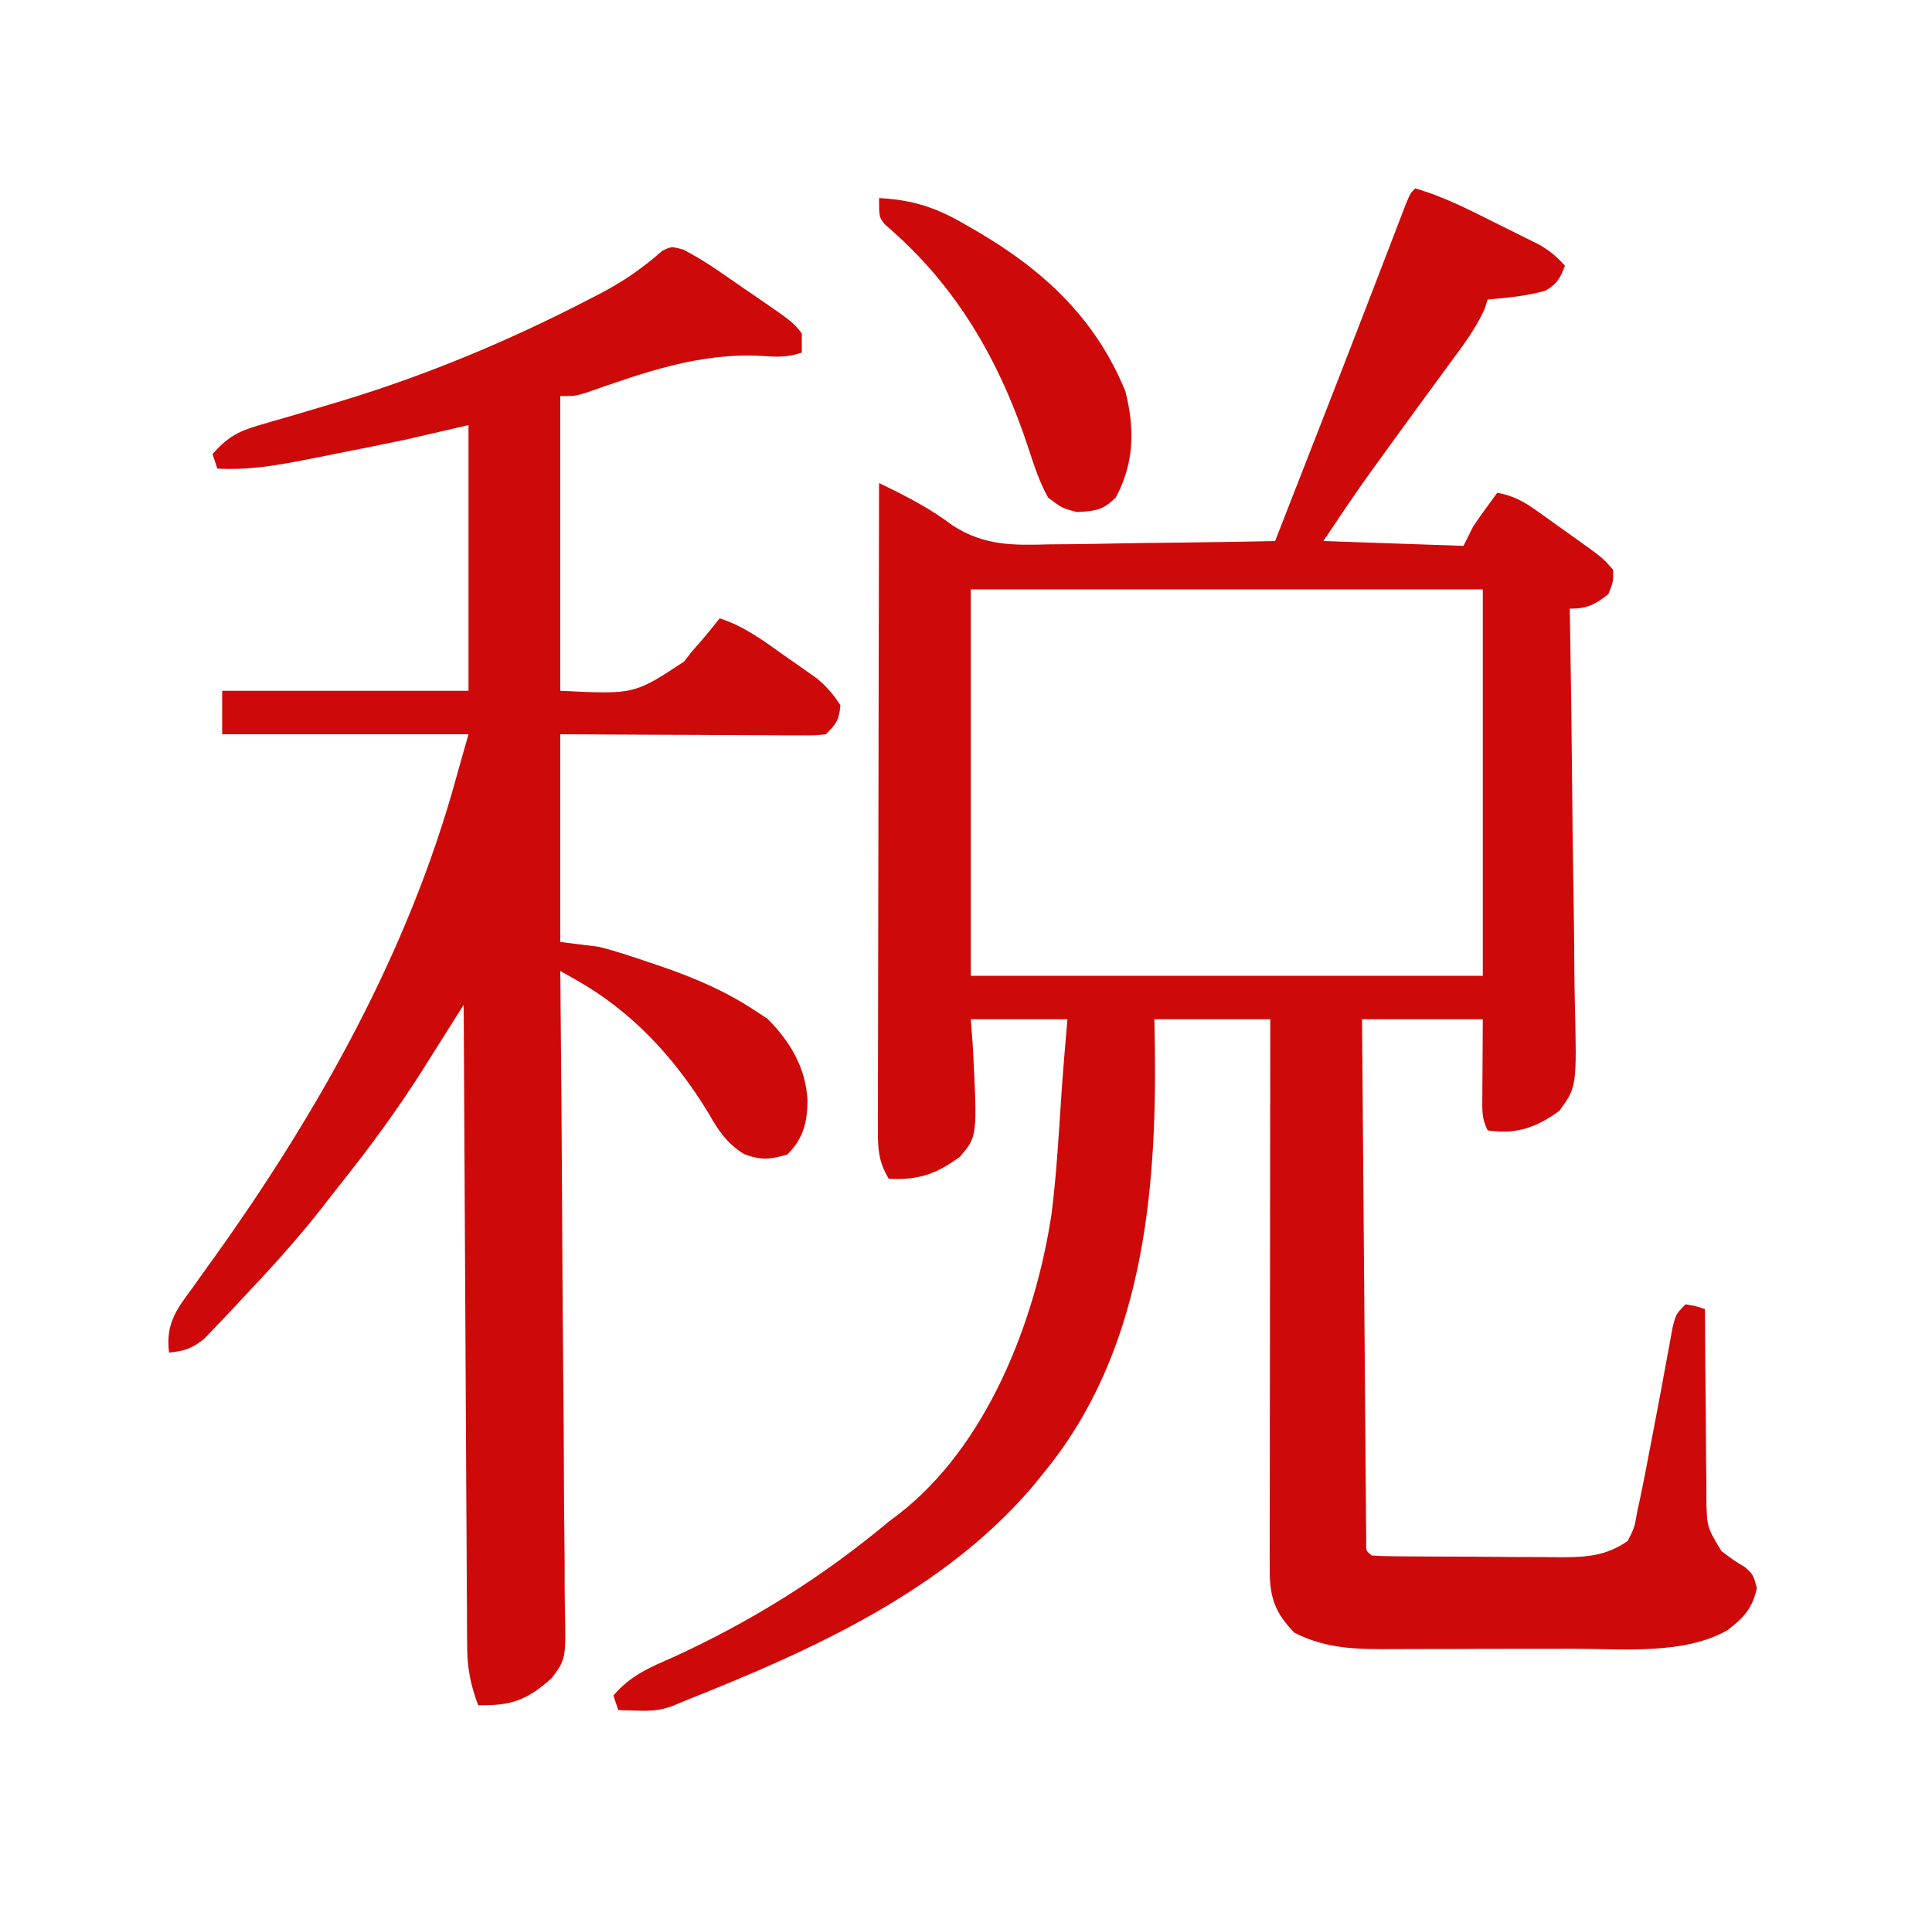<svg width="400" height="398" viewBox="0 0 400 398" fill="none" xmlns="http://www.w3.org/2000/svg">
<path d="M293 39C299.075 40.743 304.561 43.615 310.188 46.438C311.185 46.928 312.182 47.419 313.209 47.924C314.643 48.64 314.643 48.64 316.105 49.371C316.973 49.803 317.841 50.236 318.735 50.681C320.874 51.927 322.359 53.164 324 55C323.043 57.611 322.378 58.782 319.938 60.188C315.994 61.278 312.069 61.663 308 62C307.685 62.984 307.685 62.984 307.363 63.988C305.49 68.128 302.883 71.546 300.188 75.188C299.013 76.794 297.838 78.401 296.664 80.008C296.06 80.831 295.456 81.653 294.833 82.501C291.893 86.509 288.977 90.535 286.062 94.562C285.544 95.275 285.025 95.987 284.491 96.721C280.854 101.739 277.444 106.834 274 112C283.57 112.33 293.14 112.66 303 113C303.99 111.02 303.99 111.02 305 109C305.85 107.733 306.725 106.482 307.625 105.25C308.071 104.636 308.517 104.023 308.977 103.391C309.314 102.932 309.652 102.473 310 102C313.219 102.619 315.342 103.723 318.004 105.617C318.744 106.142 319.485 106.666 320.248 107.207C321.012 107.757 321.776 108.308 322.562 108.875C323.714 109.689 323.714 109.689 324.889 110.52C331.865 115.494 331.865 115.494 334 118C334 120.5 334 120.5 333 123C330.105 125.21 328.668 126 325 126C325.022 127.25 325.044 128.5 325.067 129.787C325.27 141.572 325.42 153.357 325.518 165.144C325.57 171.203 325.641 177.261 325.754 183.32C325.863 189.169 325.923 195.016 325.949 200.865C325.967 203.096 326.003 205.326 326.057 207.555C326.463 224.993 326.463 224.993 322.852 229.946C318.087 233.446 313.85 234.89 308 234C306.774 231.547 306.886 229.949 306.902 227.211C306.905 226.363 306.907 225.515 306.91 224.642C306.919 223.564 306.928 222.486 306.938 221.375C306.958 217.951 306.979 214.527 307 211C298.75 211 290.5 211 282 211C282.108 225.325 282.22 239.65 282.339 253.975C282.395 260.626 282.448 267.277 282.497 273.927C282.545 280.34 282.597 286.753 282.653 293.165C282.673 295.618 282.692 298.07 282.709 300.523C282.733 303.945 282.763 307.367 282.795 310.789C282.8 311.814 282.806 312.839 282.812 313.895C282.827 315.285 282.827 315.285 282.842 316.704C282.848 317.514 282.855 318.324 282.861 319.159C282.8 321.017 282.8 321.017 284 322C285.441 322.109 286.888 322.149 288.333 322.161C289.254 322.171 290.176 322.18 291.125 322.19C292.129 322.194 293.133 322.199 294.168 322.203C295.196 322.209 296.223 322.215 297.282 322.22C299.463 322.23 301.645 322.236 303.826 322.24C307.156 322.25 310.485 322.281 313.814 322.312C315.932 322.319 318.05 322.324 320.168 322.328C321.659 322.347 321.659 322.347 323.18 322.366C328.508 322.348 332.454 322.121 337 319C338.401 316.234 338.401 316.234 339 312.75C339.147 312.09 339.294 311.431 339.445 310.751C340.002 308.174 340.504 305.59 341 303C341.238 301.761 341.475 300.522 341.72 299.245C341.982 297.869 342.245 296.493 342.508 295.117C342.641 294.423 342.774 293.728 342.911 293.013C343.587 289.475 344.252 285.935 344.895 282.39C345.141 281.064 345.387 279.739 345.633 278.414C345.848 277.228 346.064 276.041 346.286 274.819C347 272 347 272 349 270C351.125 270.375 351.125 270.375 353 271C353.001 271.578 353.003 272.155 353.004 272.751C353.024 278.77 353.078 284.787 353.153 290.806C353.176 293.051 353.19 295.297 353.196 297.542C353.205 300.772 353.246 304.001 353.293 307.23C353.287 308.734 353.287 308.734 353.281 310.268C353.401 316.128 353.401 316.128 356.4 321.083C358.908 322.985 358.908 322.985 361.312 324.438C363 326 363 326 363.75 328.75C362.771 332.991 361.128 334.78 357.72 337.418C348.781 342.616 335.747 341.313 325.695 341.301C324.277 341.305 322.859 341.309 321.441 341.314C318.498 341.321 315.555 341.321 312.612 341.316C308.86 341.31 305.109 341.327 301.357 341.35C298.44 341.365 295.523 341.366 292.606 341.363C291.222 341.363 289.839 341.368 288.456 341.378C281 341.426 274.734 341.389 268 338C264.032 333.931 262.874 330.712 262.88 325.122C262.878 323.613 262.878 323.613 262.876 322.075C262.879 320.973 262.883 319.871 262.886 318.736C262.886 317.574 262.886 316.413 262.886 315.217C262.887 311.37 262.895 307.523 262.902 303.676C262.904 301.012 262.906 298.348 262.907 295.685C262.91 289.384 262.918 283.084 262.928 276.783C262.939 269.611 262.945 262.438 262.95 255.265C262.96 240.51 262.978 225.755 263 211C255.08 211 247.16 211 239 211C239.052 213.775 239.052 213.775 239.105 216.605C239.514 247.541 236.497 280.189 216 305C215.374 305.777 214.747 306.555 214.102 307.355C195.597 329.296 168.043 341.664 142 352C141.12 352.368 140.241 352.736 139.334 353.115C136.779 354.084 134.905 354.206 132.188 354.125C131.397 354.107 130.607 354.089 129.793 354.07C128.905 354.036 128.905 354.036 128 354C127.505 352.515 127.505 352.515 127 351C130.518 346.809 134.613 345.149 139.5 343C155.681 335.585 170.355 326.408 184 315C184.668 314.496 185.335 313.992 186.023 313.473C204.356 299.315 214.33 273.536 217.696 251.409C218.752 243.04 219.222 234.6 219.778 226.186C220.131 221.119 220.567 216.06 221 211C214.4 211 207.8 211 201 211C201.128 212.712 201.255 214.424 201.387 216.188C202.385 235.192 202.385 235.192 198.762 239.441C193.834 243.062 190.128 244.355 184 244C181.981 240.642 181.753 238.093 181.759 234.204C181.757 233.021 181.754 231.837 181.751 230.618C181.758 229.323 181.766 228.028 181.773 226.694C181.774 225.314 181.773 223.935 181.772 222.555C181.771 218.811 181.783 215.068 181.797 211.324C181.81 207.411 181.811 203.498 181.813 199.585C181.819 192.176 181.836 184.767 181.856 177.358C181.878 168.923 181.889 160.488 181.899 152.053C181.92 134.702 181.955 117.351 182 100C187.394 102.588 192.435 105.151 197.224 108.77C203.805 113.024 209.764 112.9 217.418 112.684C218.77 112.671 220.122 112.661 221.474 112.654C224.994 112.627 228.513 112.559 232.033 112.481C235.639 112.408 239.246 112.377 242.854 112.342C249.903 112.267 256.951 112.148 264 112C266.052 106.748 268.104 101.496 270.155 96.243C270.883 94.377 271.612 92.512 272.34 90.646C276.144 80.908 279.943 71.167 283.699 61.41C283.979 60.684 284.259 59.958 284.547 59.21C285.853 55.819 287.157 52.427 288.456 49.033C288.913 47.846 289.369 46.66 289.84 45.438C290.433 43.889 290.433 43.889 291.039 42.309C292 40 292 40 293 39ZM201 122C201 148.4 201 174.8 201 202C235.98 202 270.96 202 307 202C307 175.6 307 149.2 307 122C272.02 122 237.04 122 201 122Z" fill="#CE0909"/>
<path d="M141.451 51.656C143.931 52.964 146.228 54.348 148.539 55.934C149.781 56.783 149.781 56.783 151.047 57.65C152.323 58.535 152.323 58.535 153.625 59.438C154.484 60.023 155.342 60.609 156.227 61.213C164.159 66.672 164.159 66.672 166 69C166 70.32 166 71.64 166 73C162.934 74.022 160.828 73.892 157.655 73.682C144.786 72.99 133.465 77.064 121.442 81.266C119 82 119 82 116 82C116 102.13 116 122.26 116 143C131.335 143.75 131.335 143.75 141.647 136.936C142.155 136.276 142.664 135.617 143.188 134.938C143.77 134.274 144.352 133.611 144.951 132.928C146.347 131.324 147.681 129.667 149 128C154.162 129.666 158.254 132.764 162.625 135.875C163.388 136.405 164.151 136.935 164.938 137.48C165.672 138 166.407 138.519 167.164 139.055C168.161 139.758 168.161 139.758 169.178 140.476C171.179 142.15 172.594 143.805 174 146C173.735 149.004 173.167 149.833 171 152C168.672 152.241 168.672 152.241 165.724 152.227C164.623 152.227 163.522 152.227 162.388 152.227C161.195 152.216 160.003 152.206 158.774 152.195C157.556 152.193 156.338 152.19 155.083 152.187C151.18 152.176 147.278 152.15 143.375 152.125C140.735 152.115 138.094 152.106 135.453 152.098C128.969 152.077 122.485 152.038 116 152C116 166.19 116 180.38 116 195C118.64 195.33 121.28 195.66 124 196C127.503 196.87 130.896 198.029 134.313 199.188C135.238 199.499 136.164 199.811 137.117 200.132C143.815 202.451 150.048 205.105 156 209C157.423 209.928 157.423 209.928 158.875 210.875C163.638 215.638 166.859 221.091 167.188 227.875C167.129 232.455 166.304 235.696 163 239C159.463 240.045 157.554 240.204 154.067 238.922C150.44 236.649 148.754 234.059 146.688 230.438C139.792 219.105 130.995 209.476 119.341 202.888C118.238 202.265 117.136 201.642 116 201C116.008 201.736 116.015 202.471 116.023 203.229C116.199 221.14 116.332 239.051 116.415 256.963C116.456 265.625 116.512 274.287 116.604 282.949C116.684 290.499 116.735 298.05 116.753 305.601C116.763 309.598 116.788 313.595 116.846 317.592C116.901 321.357 116.917 325.121 116.905 328.886C116.907 330.266 116.923 331.645 116.954 333.024C117.174 343.421 117.174 343.421 114.228 347.383C109.107 351.96 105.884 353.128 99 353C97.45 348.859 96.746 345.416 96.722 341.002C96.711 339.824 96.699 338.646 96.688 337.432C96.686 336.154 96.684 334.876 96.681 333.559C96.672 332.189 96.662 330.818 96.651 329.448C96.624 325.74 96.609 322.032 96.596 318.324C96.58 314.444 96.553 310.564 96.528 306.684C96.481 299.343 96.444 292.001 96.411 284.66C96.373 276.299 96.323 267.939 96.273 259.579C96.17 242.386 96.08 225.193 96 208C95.612 208.618 95.224 209.236 94.824 209.873C93.03 212.725 91.23 215.573 89.43 218.422C88.82 219.394 88.21 220.365 87.581 221.367C82.301 229.707 76.531 237.55 70.381 245.265C69.173 246.782 67.984 248.314 66.797 249.848C61.56 256.565 55.841 262.811 50 269C49.543 269.492 49.085 269.983 48.614 270.49C47.296 271.9 45.961 273.294 44.625 274.688C43.854 275.496 43.084 276.304 42.289 277.137C39.79 279.171 38.169 279.67 35 280C34.282 274.027 36.48 271.139 39.875 266.563C40.896 265.132 41.915 263.701 42.934 262.27C43.451 261.552 43.967 260.835 44.5 260.096C65.942 230.141 84.562 196.939 94.365 161.297C95.223 158.193 96.115 155.097 97 152C80.17 152 63.34 152 46 152C46 149.03 46 146.06 46 143C62.83 143 79.66 143 97 143C97 124.85 97 106.7 97 88C92.71 88.99 88.42 89.98 84 91C79.413 91.975 74.817 92.891 70.214 93.79C68.171 94.191 66.13 94.602 64.088 95.014C57.664 96.284 51.564 97.378 45 97C44.505 95.515 44.505 95.515 44 94C46.912 90.707 49.165 89.312 53.375 88.106C54.433 87.793 55.491 87.482 56.58 87.16C57.709 86.839 58.837 86.518 60 86.188C62.366 85.486 64.73 84.781 67.094 84.074C68.266 83.725 69.438 83.376 70.645 83.017C88.556 77.588 105.517 70.478 122.125 61.875C122.895 61.48 123.665 61.084 124.457 60.676C129.137 58.2 133.107 55.465 137.074 51.946C139 51 139 51 141.451 51.656Z" fill="#CE0909"/>
<path d="M182 41C189.059 41.391 193.806 42.943 199.875 46.5C200.657 46.948 201.438 47.396 202.243 47.857C216.152 56.014 226.787 65.884 233 81C234.968 88.765 234.834 95.922 231 103C228.339 105.661 226.729 105.785 223 106C219.875 105.188 219.875 105.188 217 103C215.213 99.824 214.131 96.455 213 93C207.049 74.844 198.068 59.085 183.301 46.559C182 45 182 45 182 41Z" fill="#CE0909"/>
</svg>
